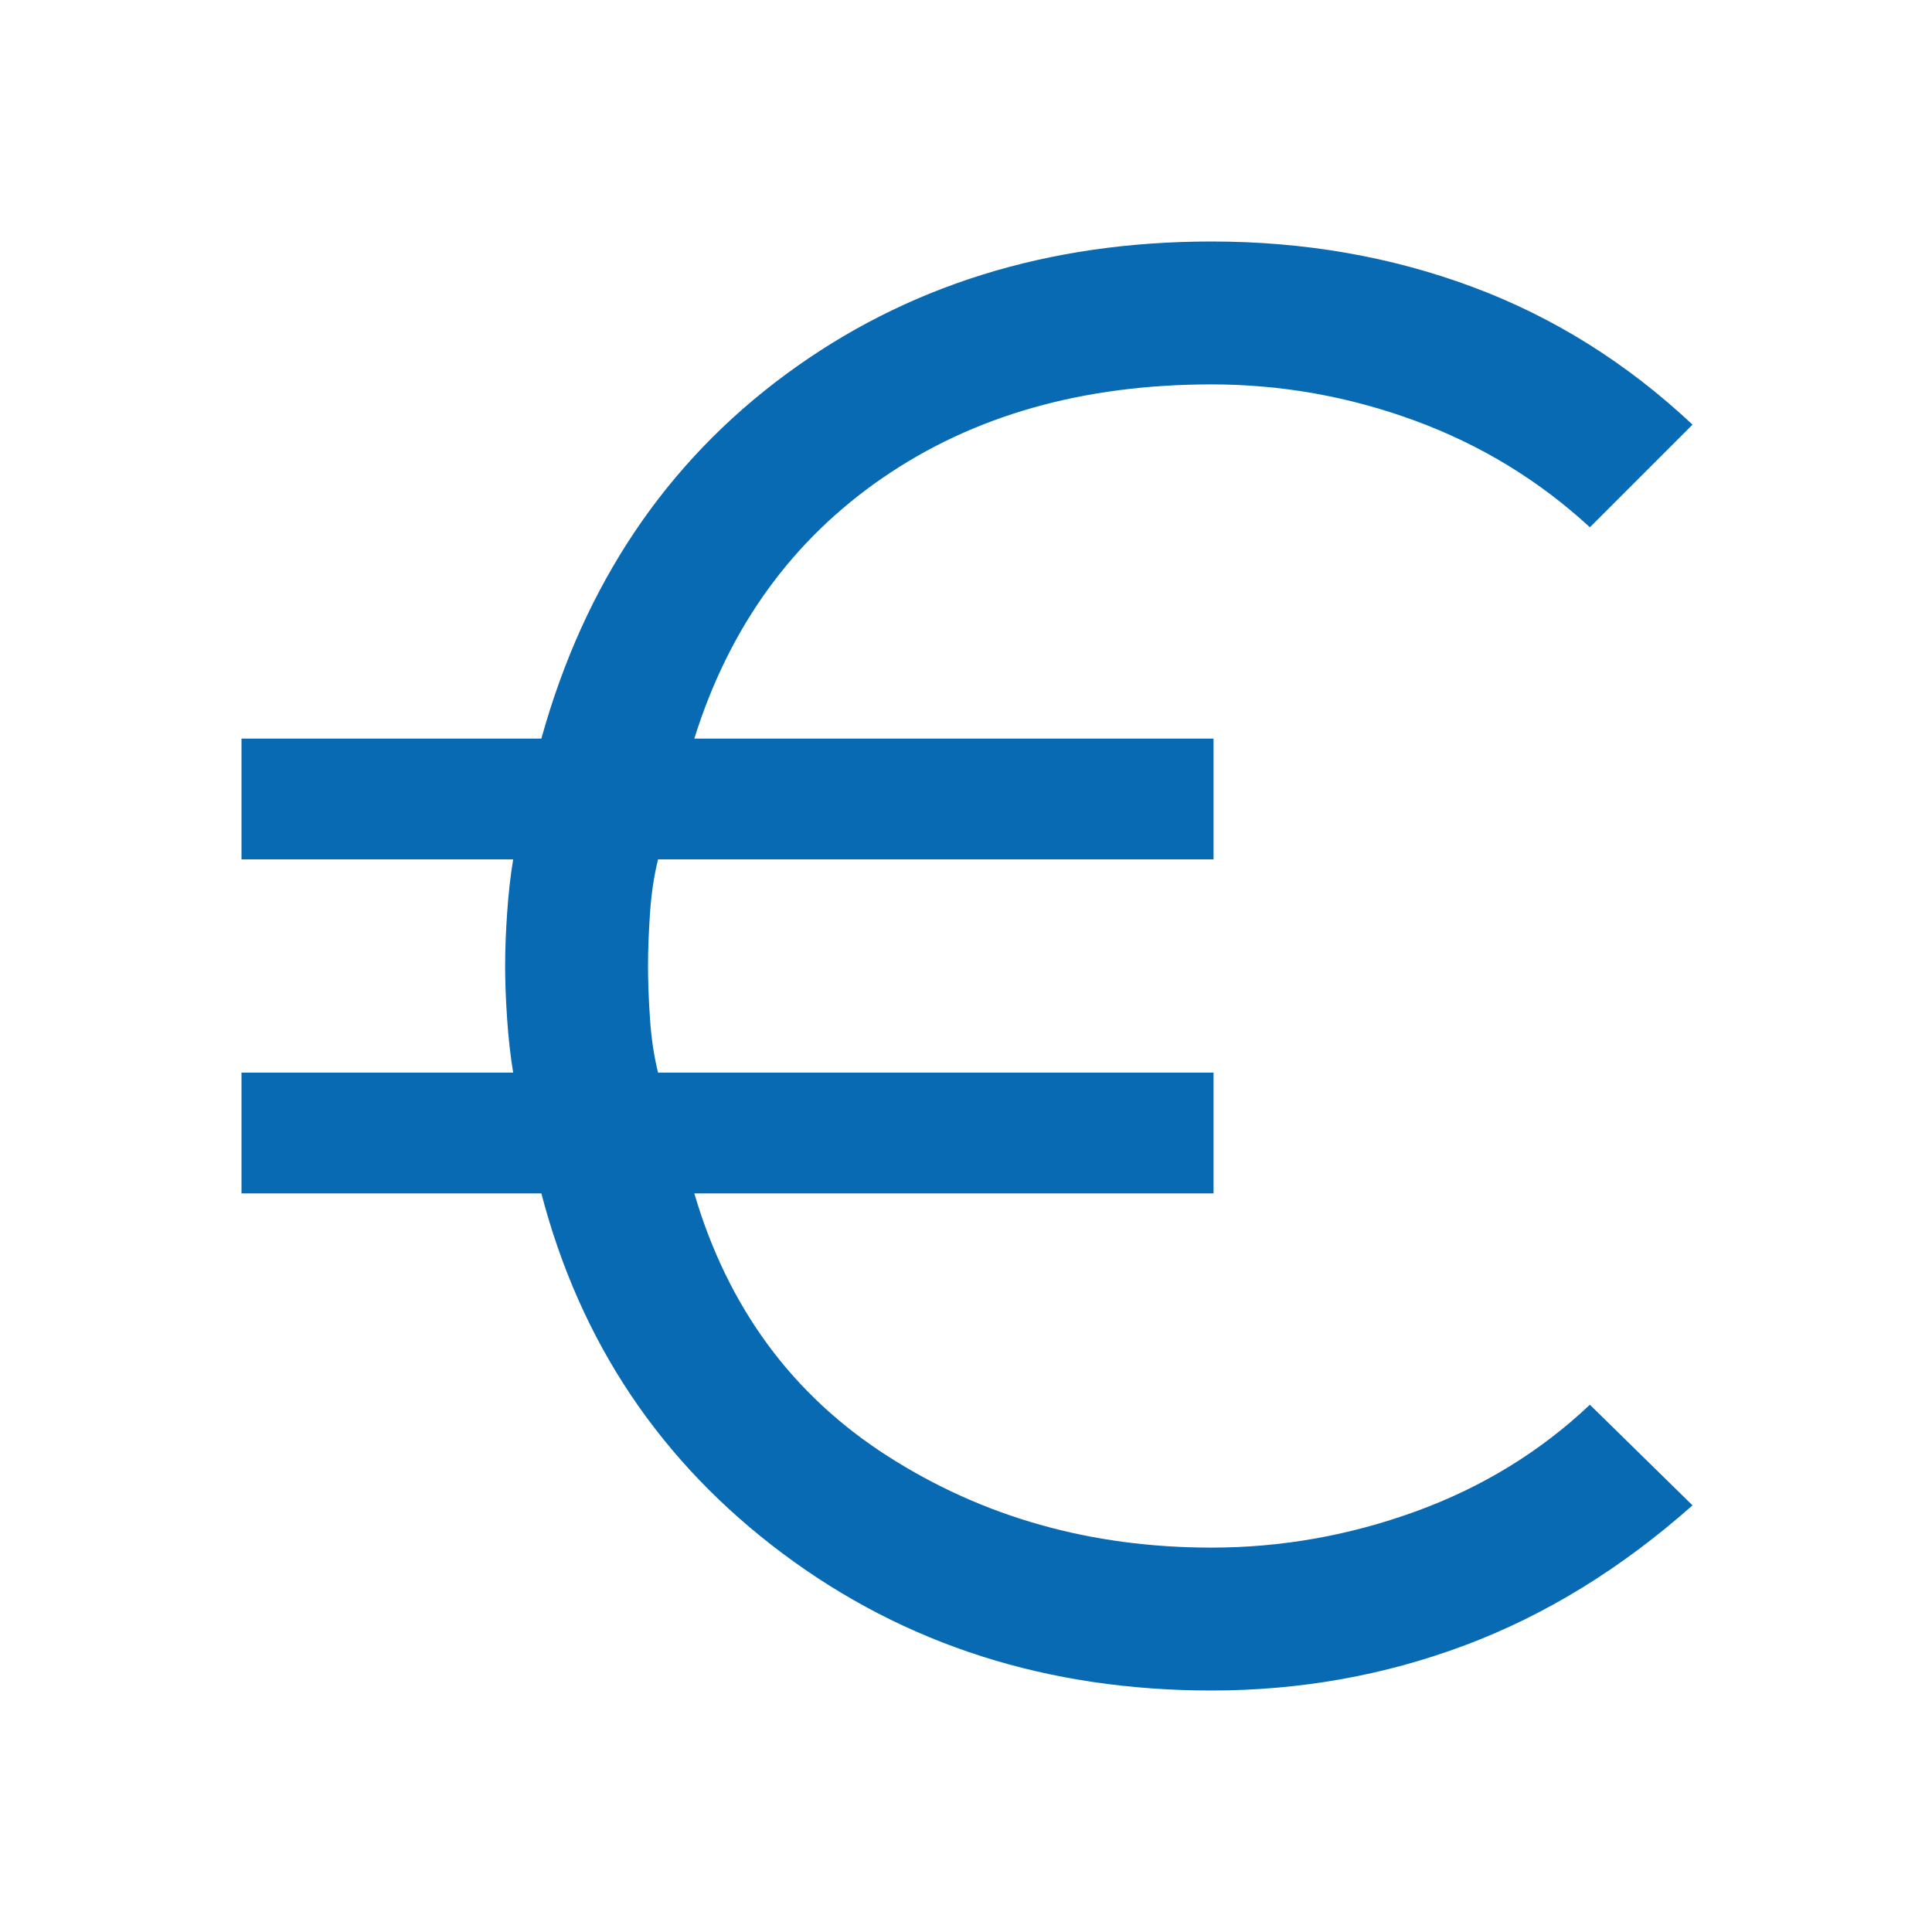 <svg xmlns="http://www.w3.org/2000/svg" height="48px" viewBox="0 -960 960 960" width="48px" fill="#076ab3"><path d="M602-120q-122 0-213-68T269-367H120v-60h135q-2-12-3-26.5t-1-26.5q0-12 1-26.5t3-26.5H120v-60h149q32-115 121.5-181T602-840q69 0 129.5 22.5T841-749l-51 51q-38-35-87-53t-101-18q-96 0-163.5 46.5T345-593h258v60H327q-3 12-4 26.5t-1 26.5q0 12 1 26.5t4 26.5h276v60H345q25 85 96 130.5T602-191q52 0 101.5-18t86.5-53l51 50q-53 47-113 69.5T602-120Z"/></svg>